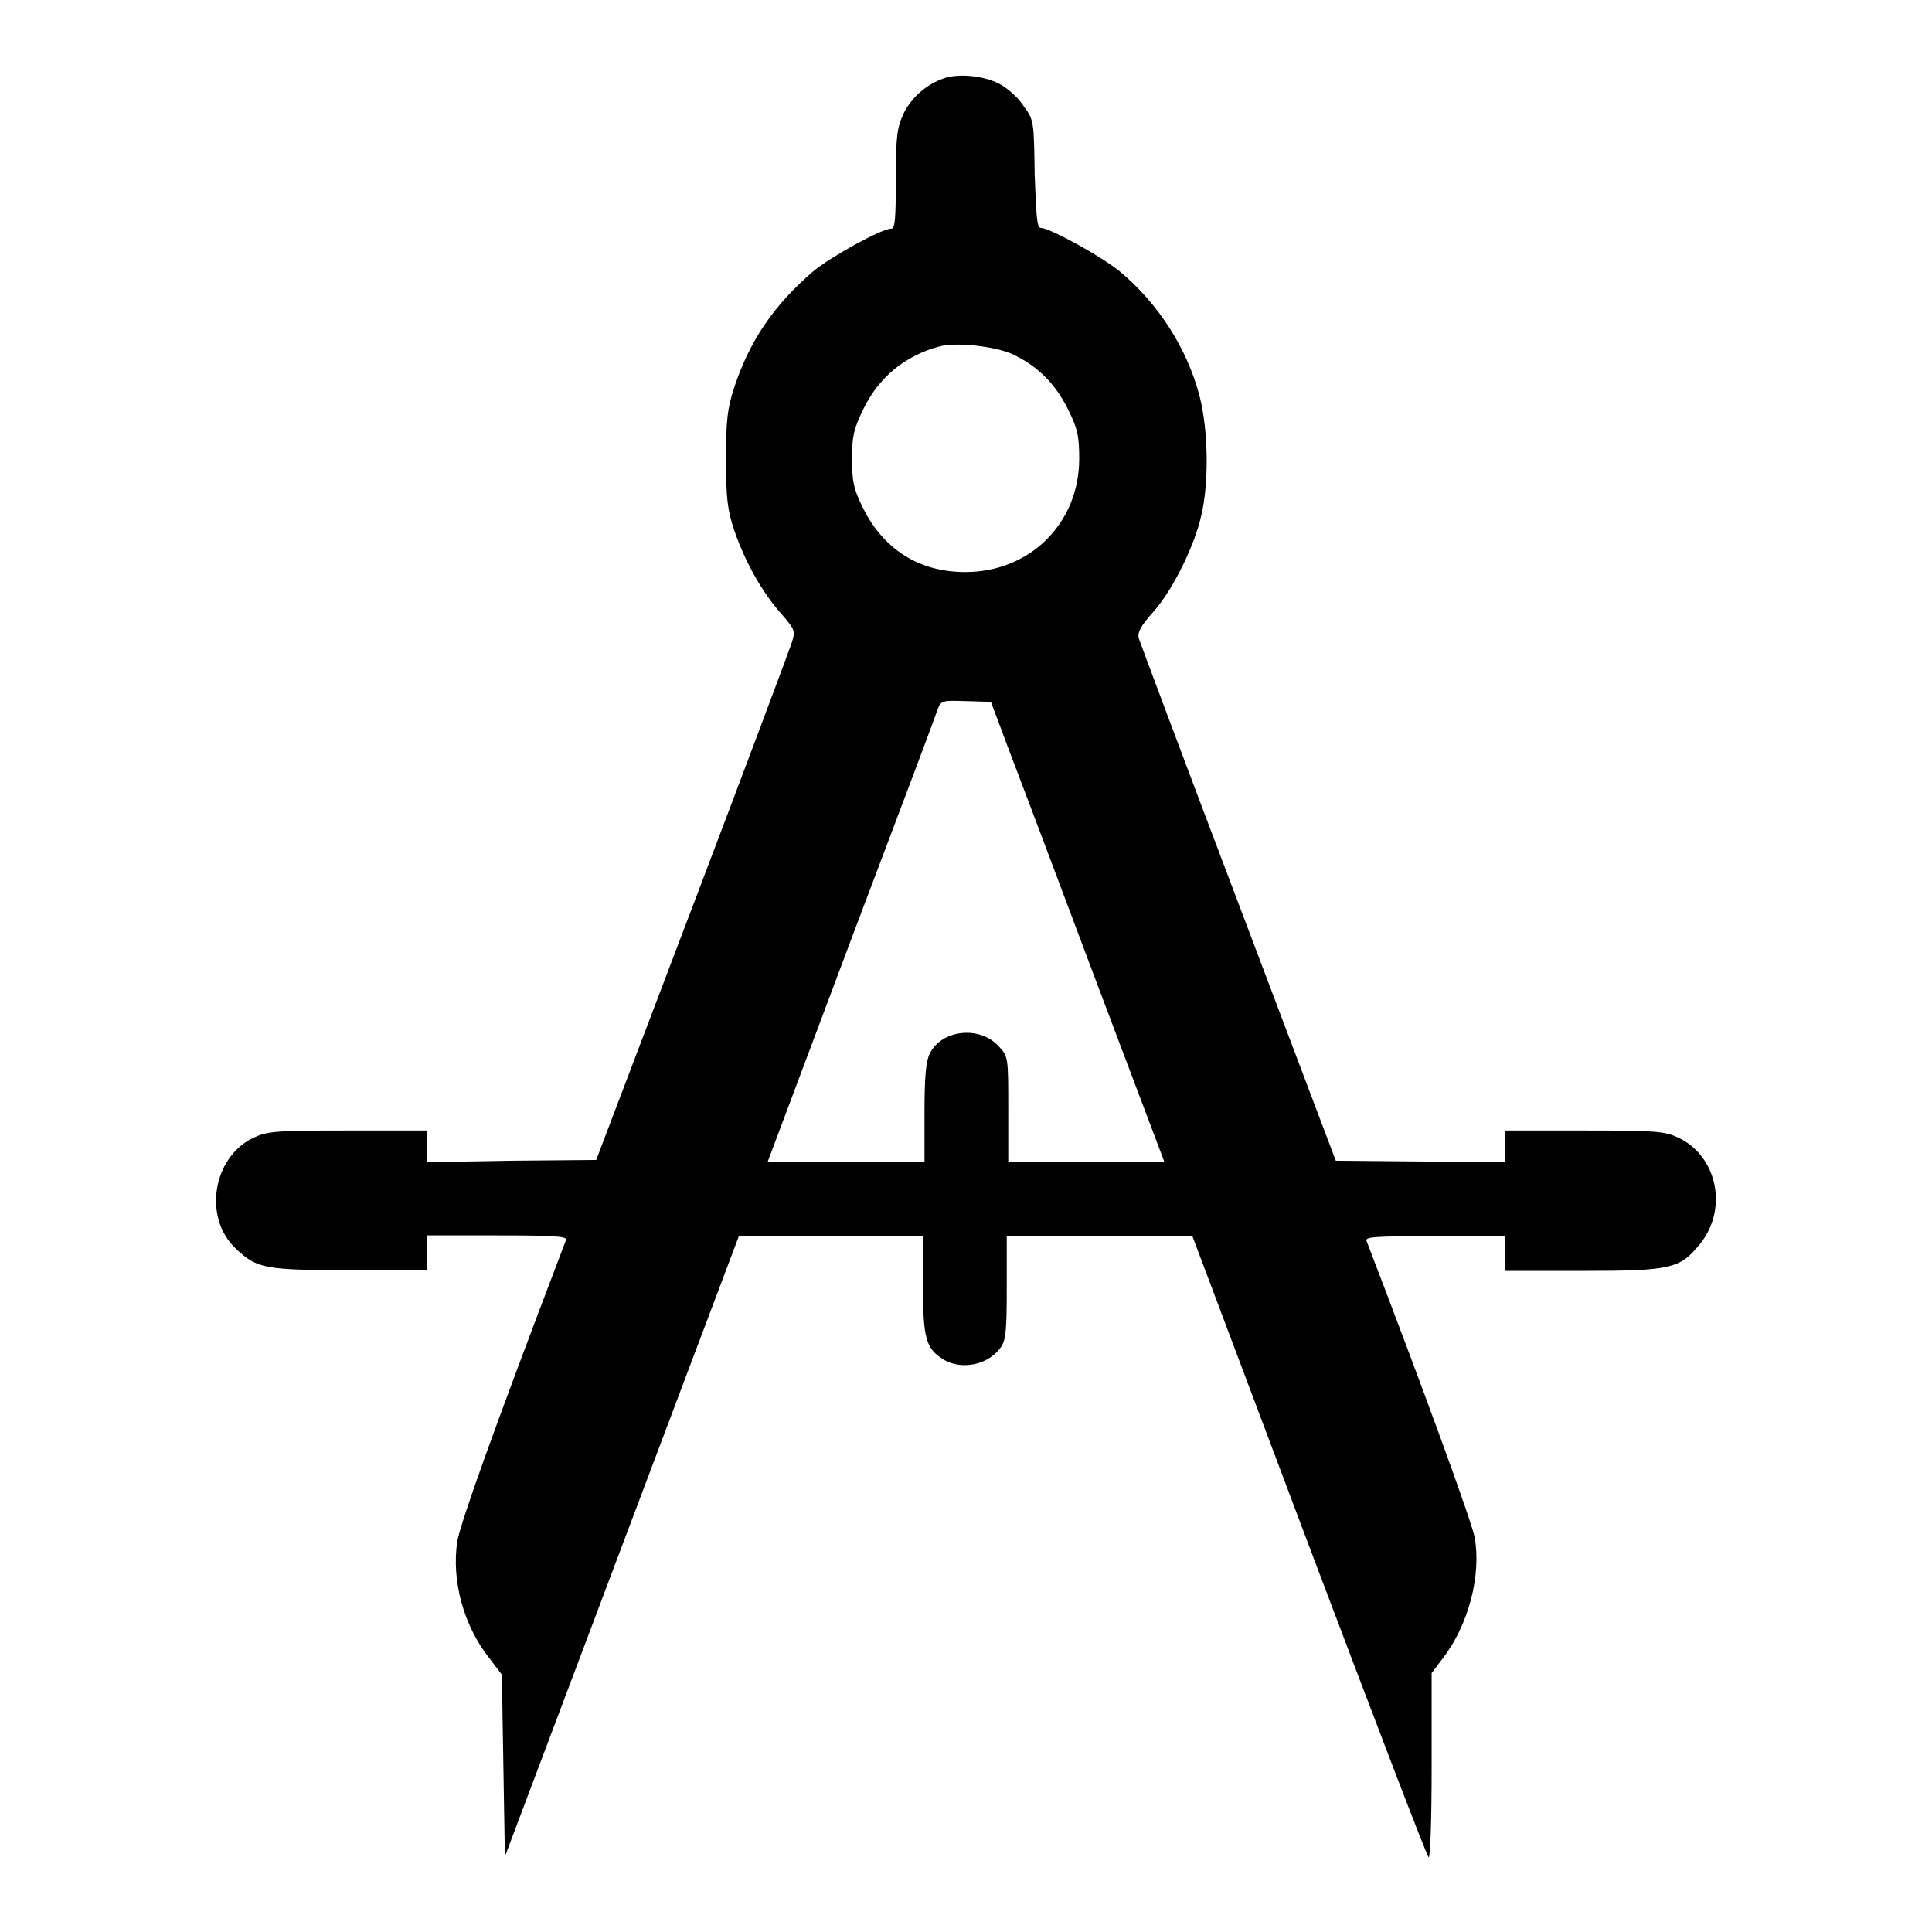 <?xml version="1.0" encoding="utf-8"?>
<!-- Svg Vector Icons : http://www.onlinewebfonts.com/icon -->
<!DOCTYPE svg PUBLIC "-//W3C//DTD SVG 1.1//EN" "http://www.w3.org/Graphics/SVG/1.1/DTD/svg11.dtd">
<svg version="1.1" xmlns="http://www.w3.org/2000/svg" xmlns:xlink="http://www.w3.org/1999/xlink" x="0px" y="0px" viewBox="0 0 256 256" enable-background="new 0 0 256 256" xml:space="preserve">
<g><g><g><path fill="#000000" d="M125,10.4c-2.3,0.8-4.3,2.6-5.3,4.7c-0.8,1.8-1,2.8-1,8.6c0,5.3-0.1,6.6-0.6,6.6c-1.3,0-8,3.7-10.4,5.7c-5.1,4.4-8.3,9-10.4,15.3c-0.9,2.8-1.1,4.2-1.1,9.5c0,5.3,0.2,6.8,1.1,9.5c1.4,4.1,3.7,8.2,6.2,11c1.9,2.2,1.9,2.3,1.4,3.9c-0.3,0.9-6.2,16.7-13.2,35.1l-12.7,33.4l-11.2,0.1L56.6,154v-2.1v-2.1H46.1c-9.8,0-10.7,0.1-12.6,1c-5.3,2.6-6.6,10.5-2.3,14.6c2.8,2.7,3.9,2.9,15.2,2.9h10.2V166v-2.3h9.3c7.3,0,9.3,0.1,9.1,0.6c-10.1,26.5-13.9,37.3-14.4,39.9c-0.8,5.2,0.8,11.2,4.3,15.6l1.6,2.1l0.2,12.1l0.2,12l15.5-41.1l15.5-41.1h12.2h12.2v6.5c0,7.2,0.4,8.4,2.8,9.9c2.5,1.4,6,0.6,7.6-1.8c0.6-1,0.7-2.4,0.7-7.9v-6.7h12.2H158l15.4,40.9c8.5,22.5,15.6,41.1,15.9,41.4c0.2,0.2,0.4-4.5,0.4-12v-12.4l1.5-2c3.4-4.4,5.1-11,4.2-16c-0.4-2.1-6.7-19.4-14.3-39.2c-0.3-0.6,0.6-0.7,9-0.7h9.3v2.3v2.3h10.3c11.7,0,12.9-0.3,15.5-3.5c3.8-4.6,2.4-11.6-2.7-14.1c-1.9-0.9-2.8-1-12.6-1h-10.5v2.1v2.1l-11.2-0.1l-11.2-0.1l-12.9-34.1c-7.1-18.7-13-34.5-13.2-35.1c-0.2-0.8,0.2-1.6,1.9-3.5c2.6-2.9,5.5-8.8,6.4-12.9c1-4.3,0.9-11.1-0.2-15.5c-1.6-6.4-5.5-12.5-10.7-16.8c-2.5-2-9.2-5.7-10.4-5.7c-0.5,0-0.6-1.6-0.8-7.1c-0.1-7.1-0.1-7.2-1.5-9.1c-0.7-1.1-2.2-2.4-3.2-2.9C130.3,10,126.9,9.7,125,10.4z M134.1,46.9c3.4,1.6,5.7,3.9,7.4,7.3c1.3,2.6,1.5,3.6,1.5,6.6c0,8.5-6.5,15-15.1,15c-6.1,0-10.8-3-13.5-8.4c-1.3-2.6-1.5-3.6-1.5-6.6s0.2-3.9,1.5-6.6c2.1-4.3,5.6-7.1,10.1-8.3C126.8,45.3,131.8,45.9,134.1,46.9z M134,100.2c1.5,3.9,6.7,17.7,11.5,30.5l8.8,23.3h-10.3h-10.4v-7c0-7,0-7-1.3-8.4c-2.5-2.7-7.5-2.2-9.1,1c-0.5,1-0.7,2.9-0.7,7.9v6.5h-10.4h-10.4l11-29.3c6.1-16.1,11.3-29.9,11.5-30.6c0.5-1.3,0.6-1.3,3.8-1.2l3.3,0.1L134,100.2z"/></g></g></g>
</svg>